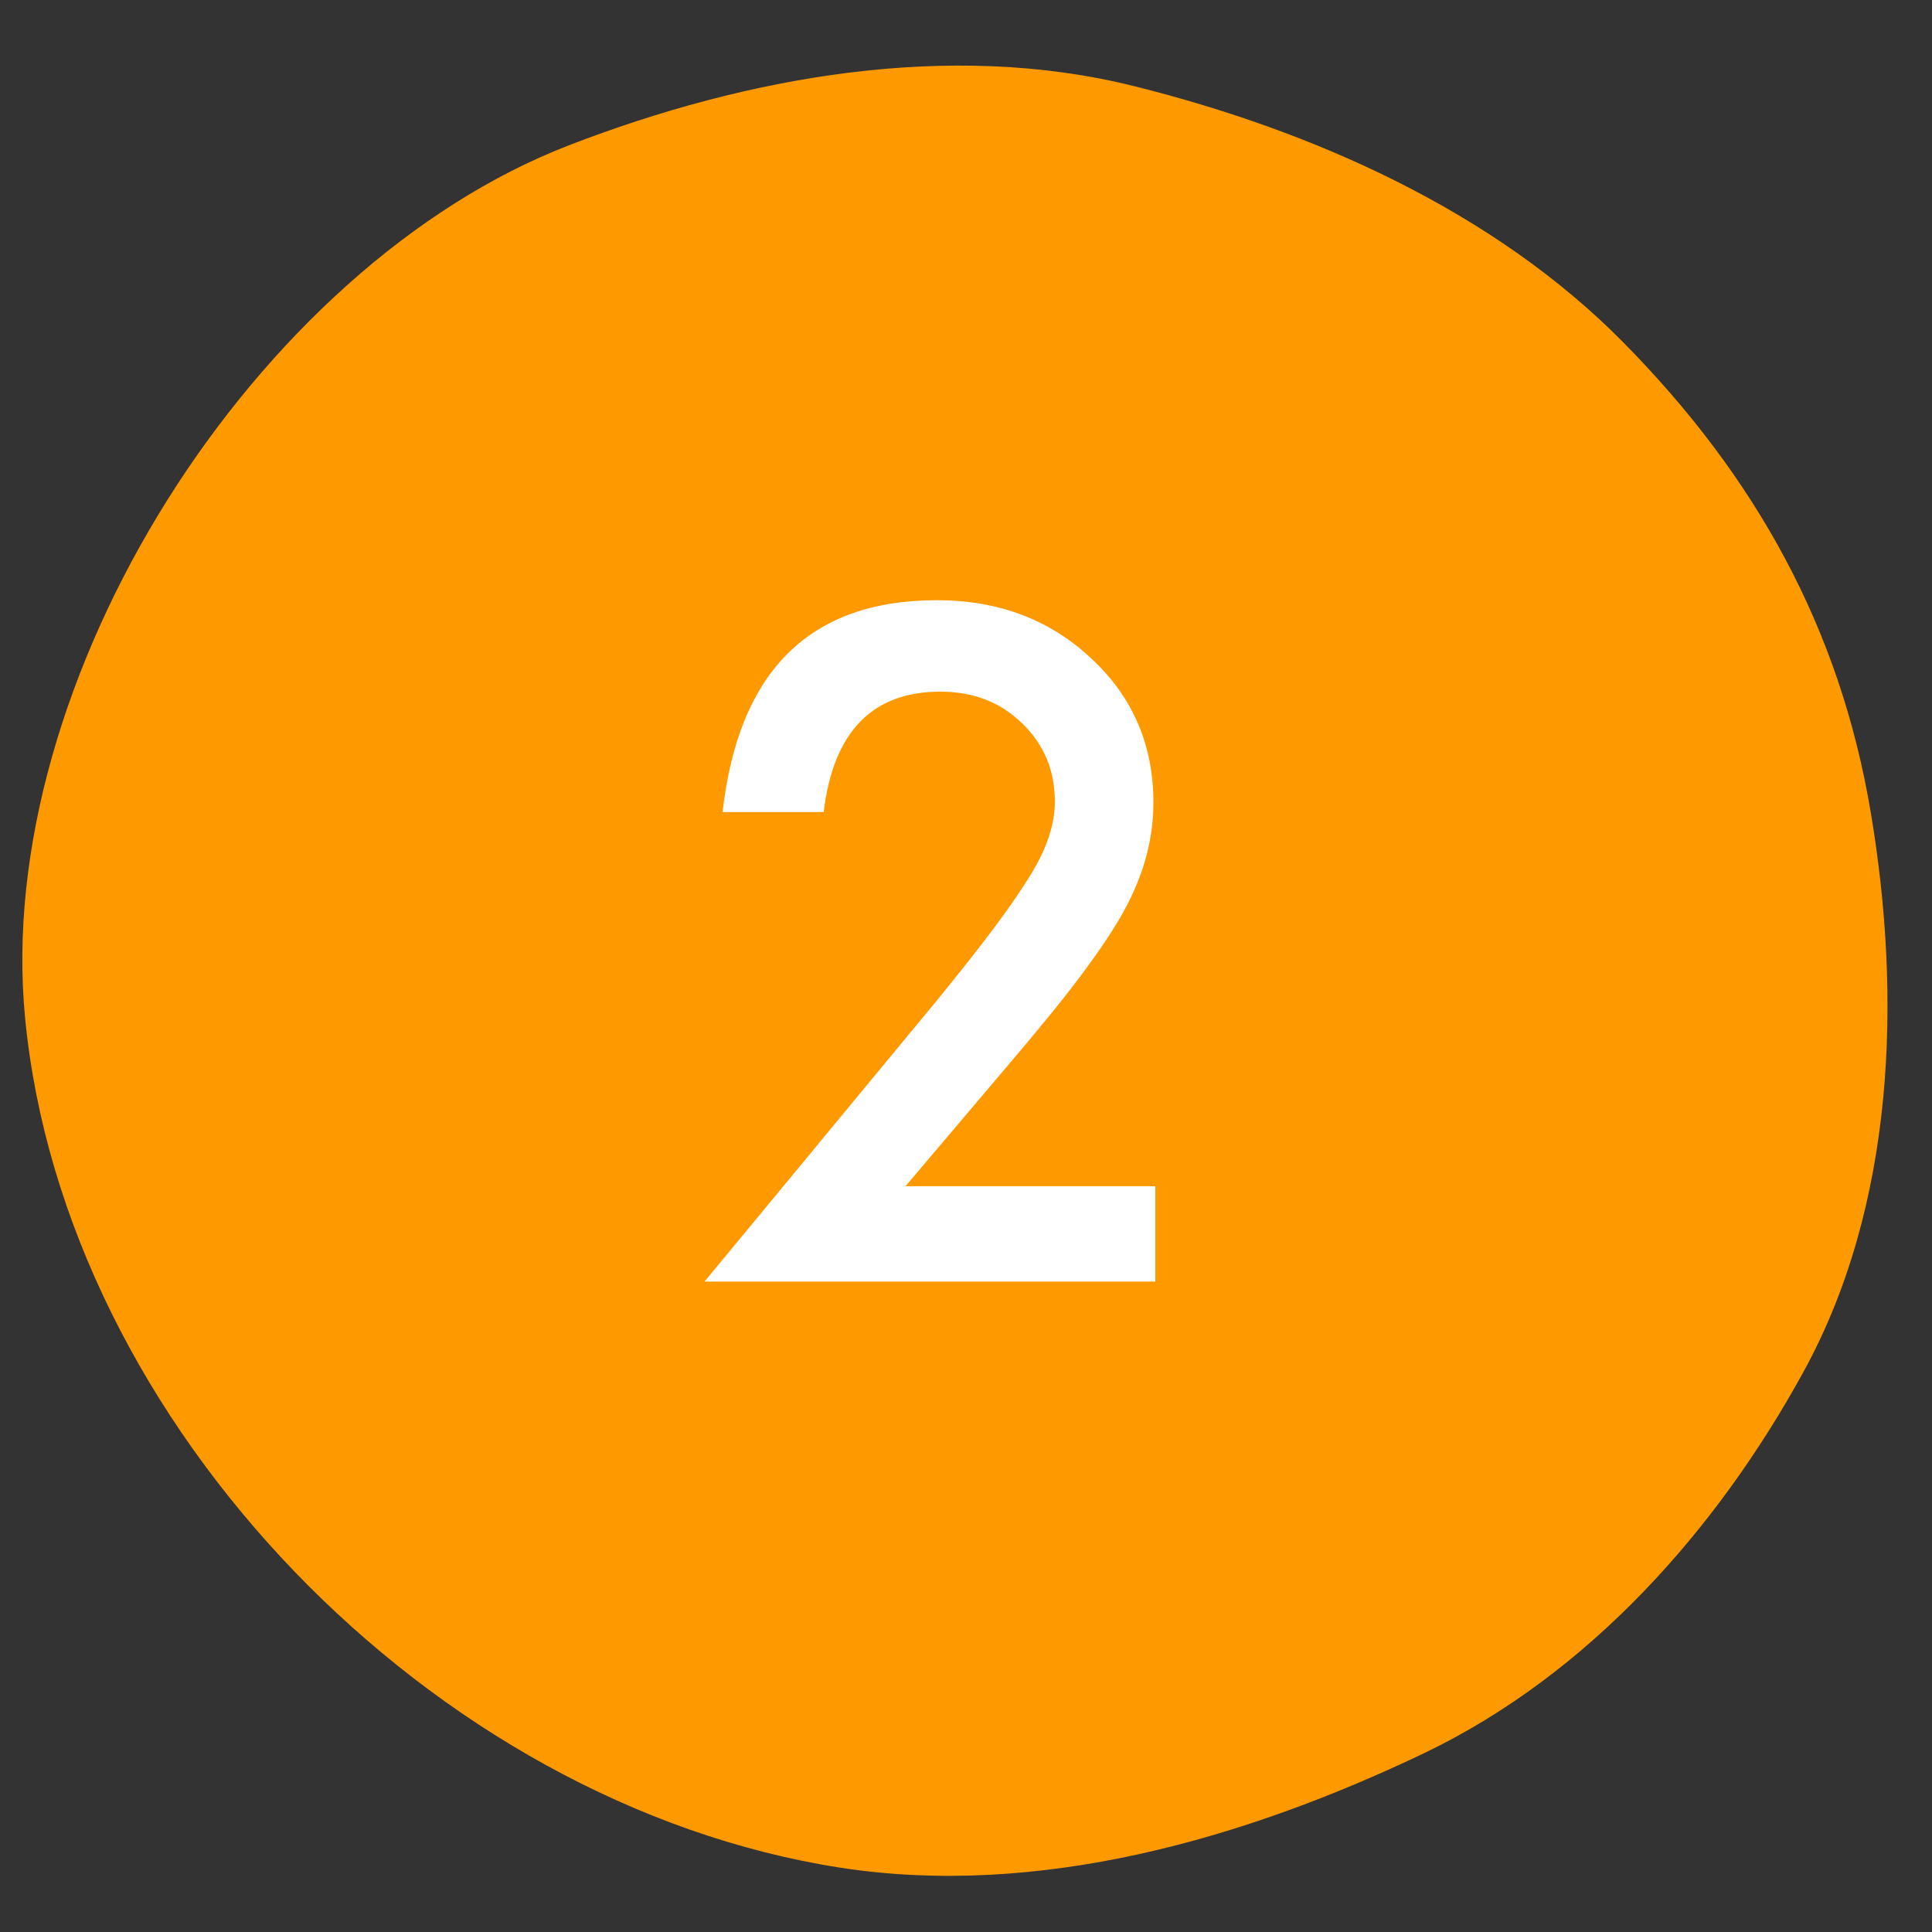 <?xml version="1.0" encoding="utf-8"?>
<!-- Generator: Adobe Illustrator 27.4.0, SVG Export Plug-In . SVG Version: 6.00 Build 0)  -->
<svg version="1.1" id="レイヤー_1" xmlns="http://www.w3.org/2000/svg" xmlns:xlink="http://www.w3.org/1999/xlink" x="0px"
	 y="0px" viewBox="0 0 300 300" style="enable-background:new 0 0 300 300;" xml:space="preserve">
<rect x="0" y="0" width="300" height="300" fill="#333333" stroke="none"/>
<style type="text/css">
	.st0{fill:#FF9900;}
	.st1{fill:#FFFFFF;}
</style>
<path class="st0" d="M3.9,158.1C-1.2,105.7,39.6,41.3,88.5,22.5c27.5-10.6,59-16.3,87.7-9.1c27.6,6.9,55.7,19.3,75.9,39.8
	c20.5,20.8,33.6,44.3,38.4,73c4.8,28.6,3.8,60.9-10.5,86.9c-13.4,24.4-33.2,46.8-58.8,59.1c-27.8,13.3-59.9,22.6-90.8,17.8
	C67.1,280.1,10,221.2,3.9,158.1z"/>
<g>
	<path class="st1" d="M140.6,184.2h38.8V199h-70l36.2-43.8c3.6-4.4,6.5-8.1,8.9-11.3s4.2-5.9,5.5-8c2.6-4.2,3.8-8,3.8-11.4
		c0-4.9-1.7-8.9-5.1-12.2c-3.4-3.3-7.6-4.9-12.7-4.9c-10.5,0-16.6,6.2-18.1,18.7h-15.7c2.5-22,13.6-32.9,33.3-32.9
		c9.5,0,17.5,3,23.9,9c6.5,6,9.7,13.5,9.7,22.4c0,5.7-1.5,11.2-4.5,16.7c-1.5,2.8-3.8,6.2-6.7,10.1c-2.9,3.9-6.7,8.5-11.2,13.8
		L140.6,184.2z"/>
</g>
</svg>

